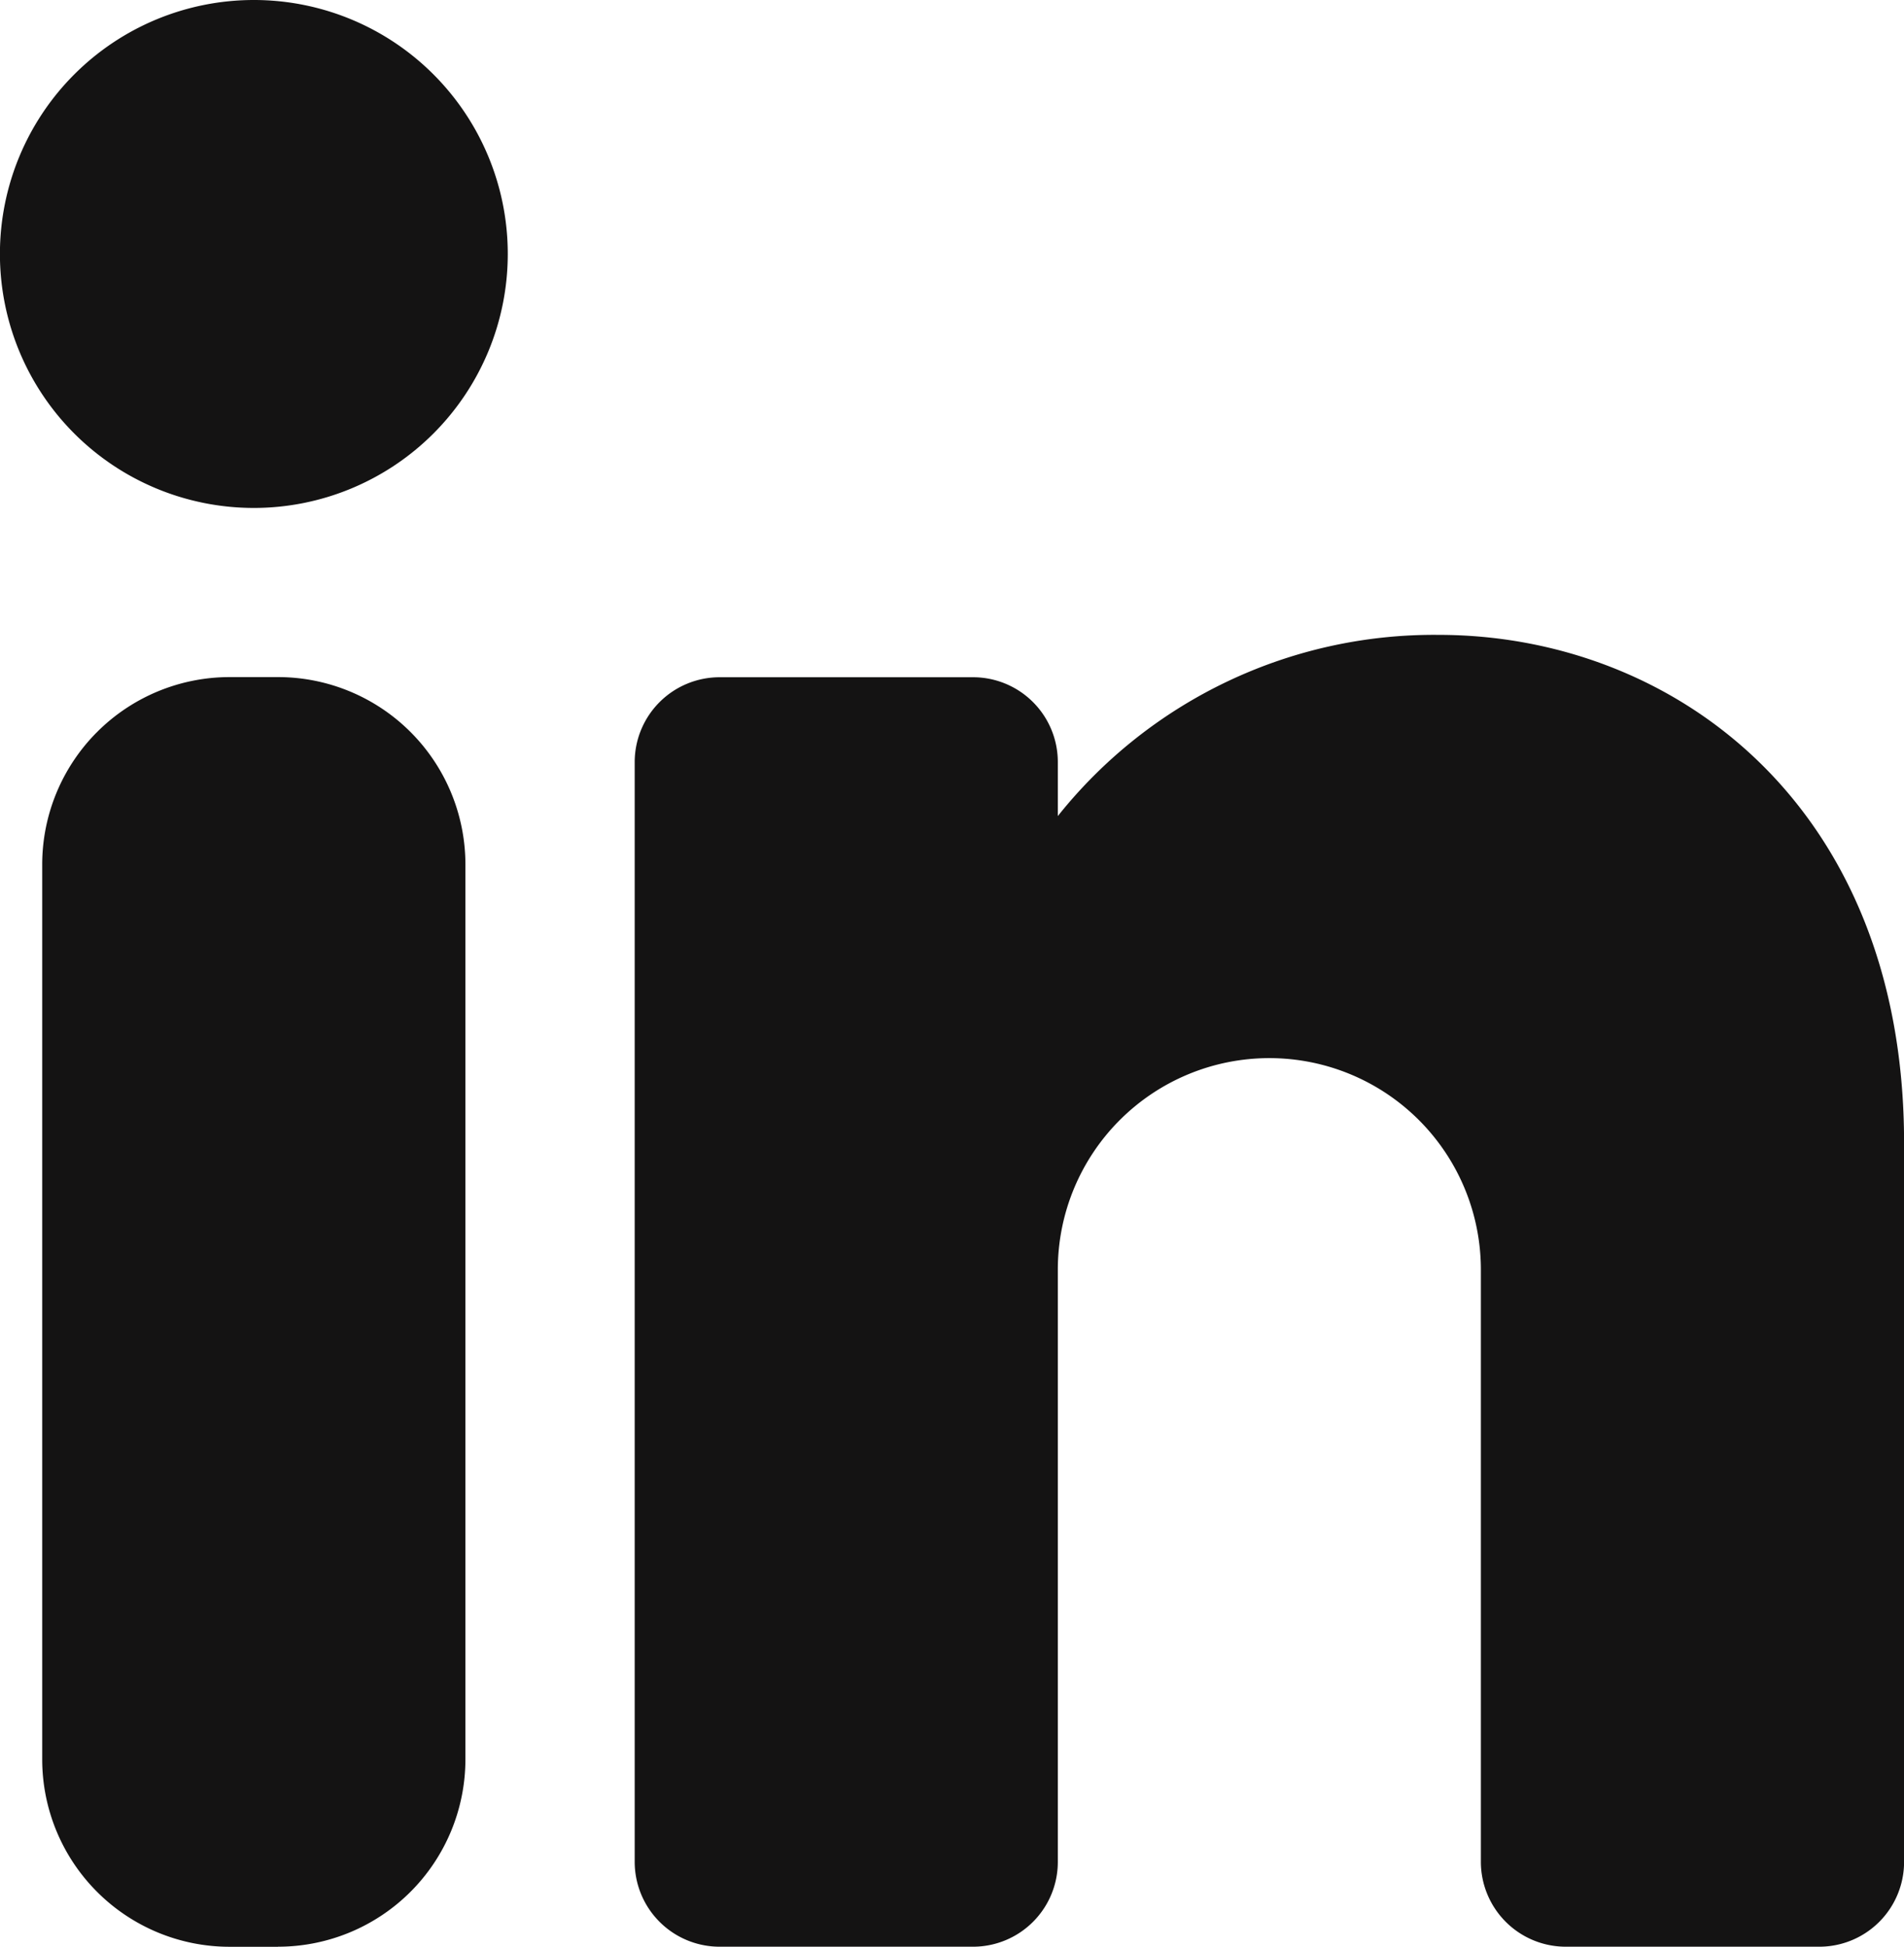 <?xml version="1.0" encoding="UTF-8"?>
<svg xmlns="http://www.w3.org/2000/svg" width="25.802" height="26.377" viewBox="0 0 25.802 26.377">
  <g id="Group_51712" data-name="Group 51712" transform="translate(-1491.454 -5886.727)">
    <path id="Path_40029" data-name="Path 40029" d="M516.016,202.536a3.441,3.441,0,1,1-3.441-3.441,3.44,3.44,0,0,1,3.441,3.441" transform="translate(982.319 5687.632)" fill="#141313"></path>
    <path id="Path_40030" data-name="Path 40030" d="M512.593,220.516h-.655a2.54,2.54,0,0,1-2.54-2.54V205.853a2.54,2.54,0,0,1,2.54-2.54h.655a2.54,2.54,0,0,1,2.54,2.54v12.122a2.54,2.54,0,0,1-2.54,2.54" transform="translate(982.628 5692.588)" fill="#141313"></path>
    <path id="Path_40031" data-name="Path 40031" d="M530.292,209.931v9.747a1.149,1.149,0,0,1-1.146,1.146h-3.441a1.151,1.151,0,0,1-1.148-1.146v-8.027a2.866,2.866,0,0,0-5.733,0v8.027a1.149,1.149,0,0,1-1.146,1.146h-3.44a1.151,1.151,0,0,1-1.148-1.146V204.77a1.151,1.151,0,0,1,1.148-1.146h3.44a1.149,1.149,0,0,1,1.146,1.146v.735a6.517,6.517,0,0,1,5.161-2.455c3.164,0,6.307,2.294,6.307,6.881" transform="translate(986.965 5692.279)" fill="#141313"></path>
  </g>
</svg>

